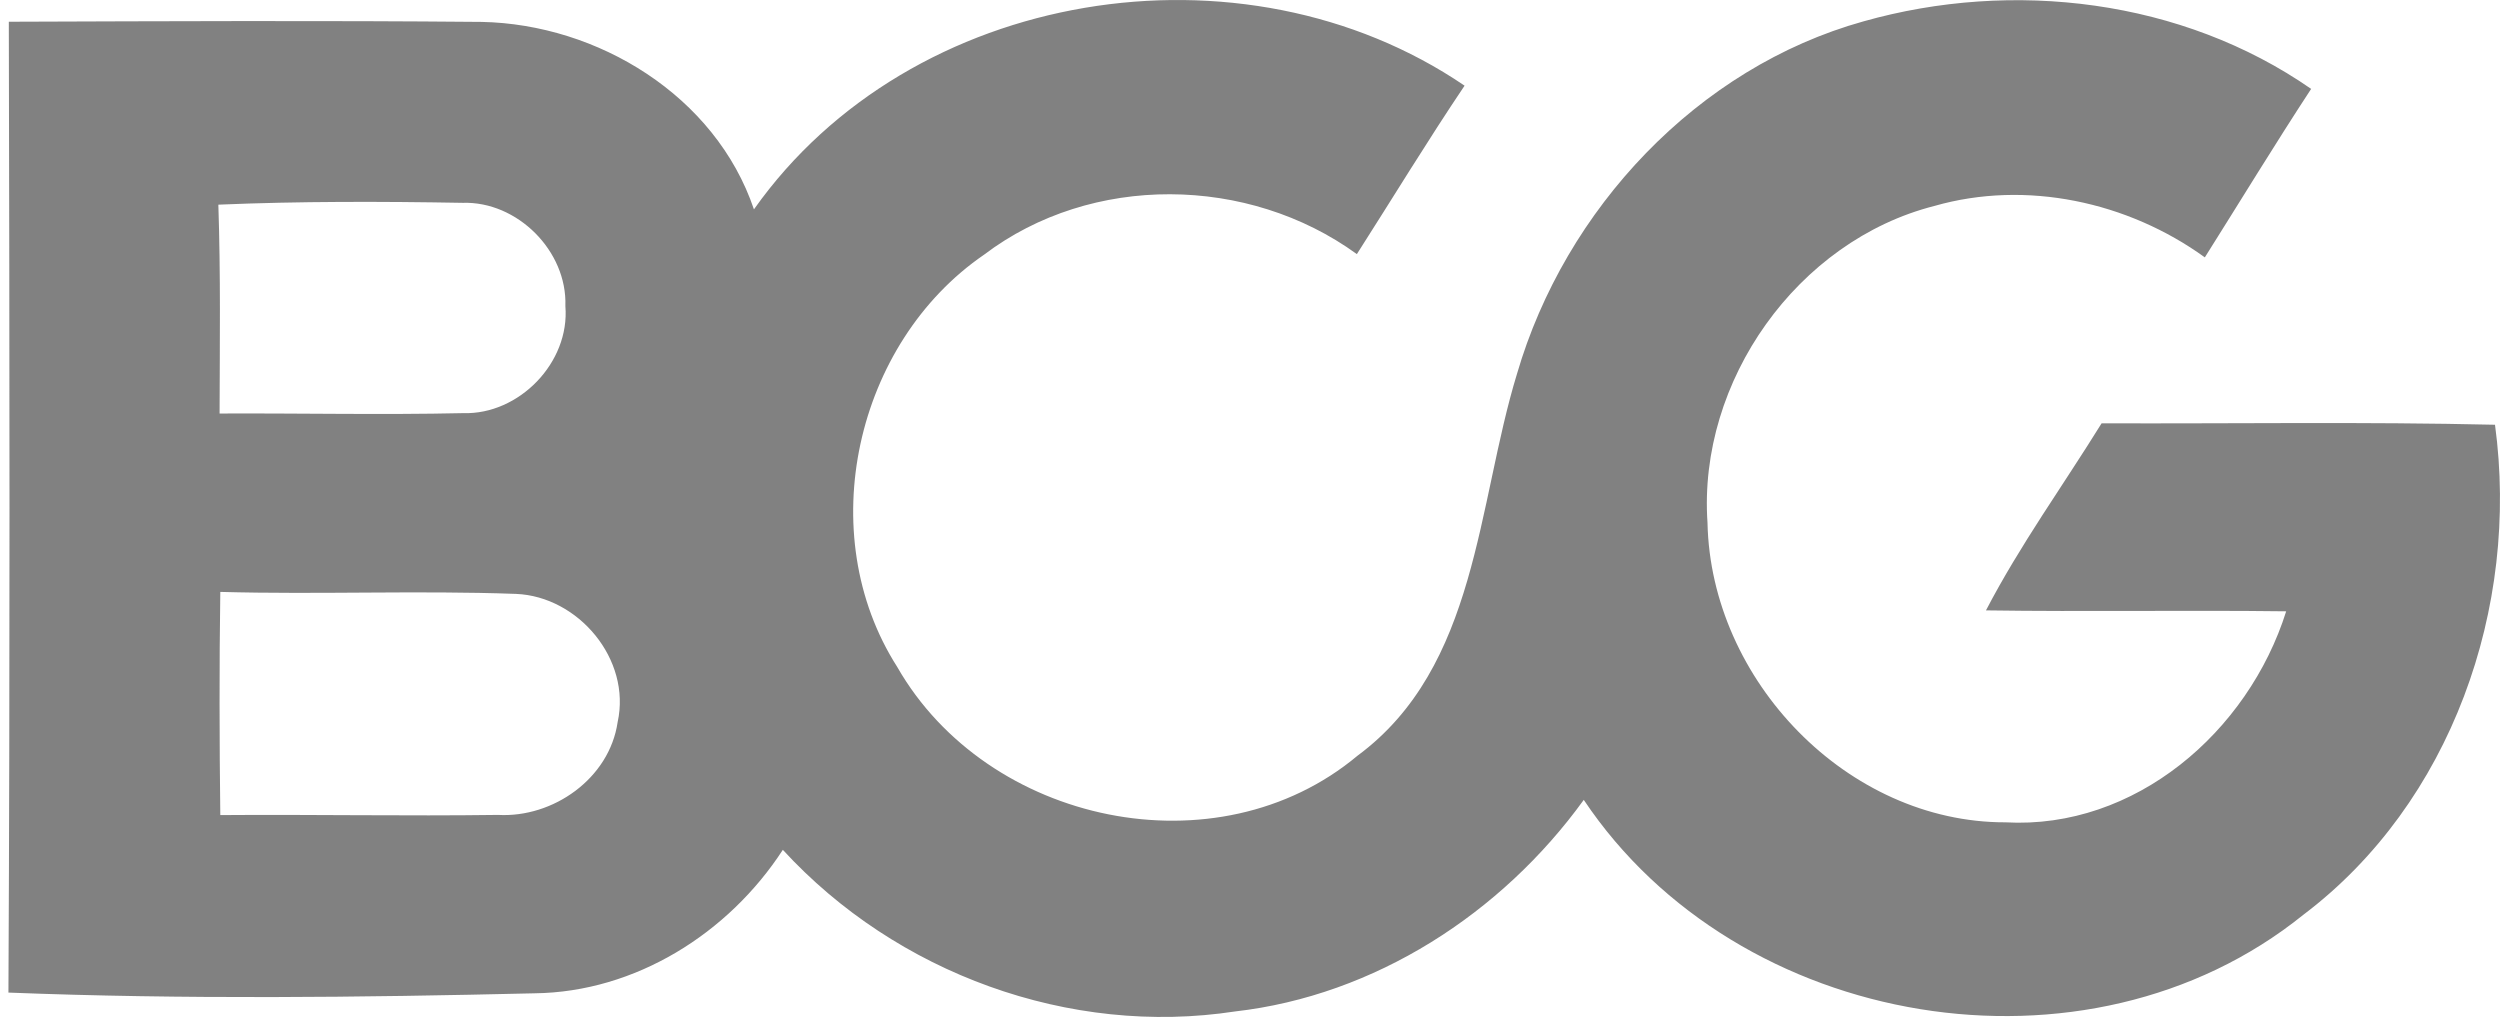 <svg width="59" height="24" viewBox="0 0 59 24" fill="none" xmlns="http://www.w3.org/2000/svg">
<path fill-rule="evenodd" clip-rule="evenodd" d="M17.793 4.941C21.492 -0.291 29.331 -1.539 34.564 2.022C33.687 3.325 32.869 4.672 32.022 5.997C29.462 4.137 25.763 4.086 23.225 6.01C20.187 8.092 19.165 12.593 21.174 15.739C23.297 19.45 28.721 20.608 32.038 17.834C34.873 15.739 34.856 11.913 35.801 8.823C36.937 4.928 40.064 1.594 43.979 0.504C47.505 -0.492 51.496 -0.018 54.543 2.098C53.683 3.411 52.869 4.749 52.034 6.074C50.221 4.762 47.818 4.24 45.653 4.86C42.424 5.681 40.068 8.989 40.297 12.336C40.373 16.055 43.598 19.411 47.327 19.407C50.382 19.578 53.056 17.278 53.954 14.427C51.589 14.397 49.229 14.44 46.869 14.405C47.67 12.866 48.687 11.46 49.598 9.99C52.691 10.002 55.789 9.951 58.882 10.024C59.467 14.333 57.852 18.954 54.356 21.591C49.25 25.708 41.009 24.31 37.377 18.877C35.437 21.561 32.441 23.494 29.149 23.87C25.242 24.468 21.153 22.972 18.475 20.056C17.191 22.032 14.992 23.412 12.619 23.442C8.483 23.54 4.335 23.587 0.199 23.425C0.237 15.786 0.225 8.151 0.208 0.513C3.928 0.5 7.648 0.483 11.369 0.517C14.106 0.572 16.886 2.257 17.793 4.941ZM5.153 4.83C5.208 6.472 5.187 8.113 5.182 9.759C7.097 9.75 9.013 9.793 10.928 9.75C12.246 9.793 13.453 8.557 13.343 7.224C13.39 5.92 12.203 4.745 10.92 4.787C8.996 4.753 7.072 4.749 5.153 4.83ZM5.199 13.969C5.174 15.726 5.178 17.479 5.199 19.236C7.386 19.219 9.572 19.262 11.754 19.232C13.055 19.304 14.382 18.372 14.576 17.043C14.903 15.559 13.648 14.076 12.178 14.016C9.856 13.931 7.526 14.034 5.199 13.969Z" fill="#1B1B1B" fill-opacity="0.55"/>
</svg>

